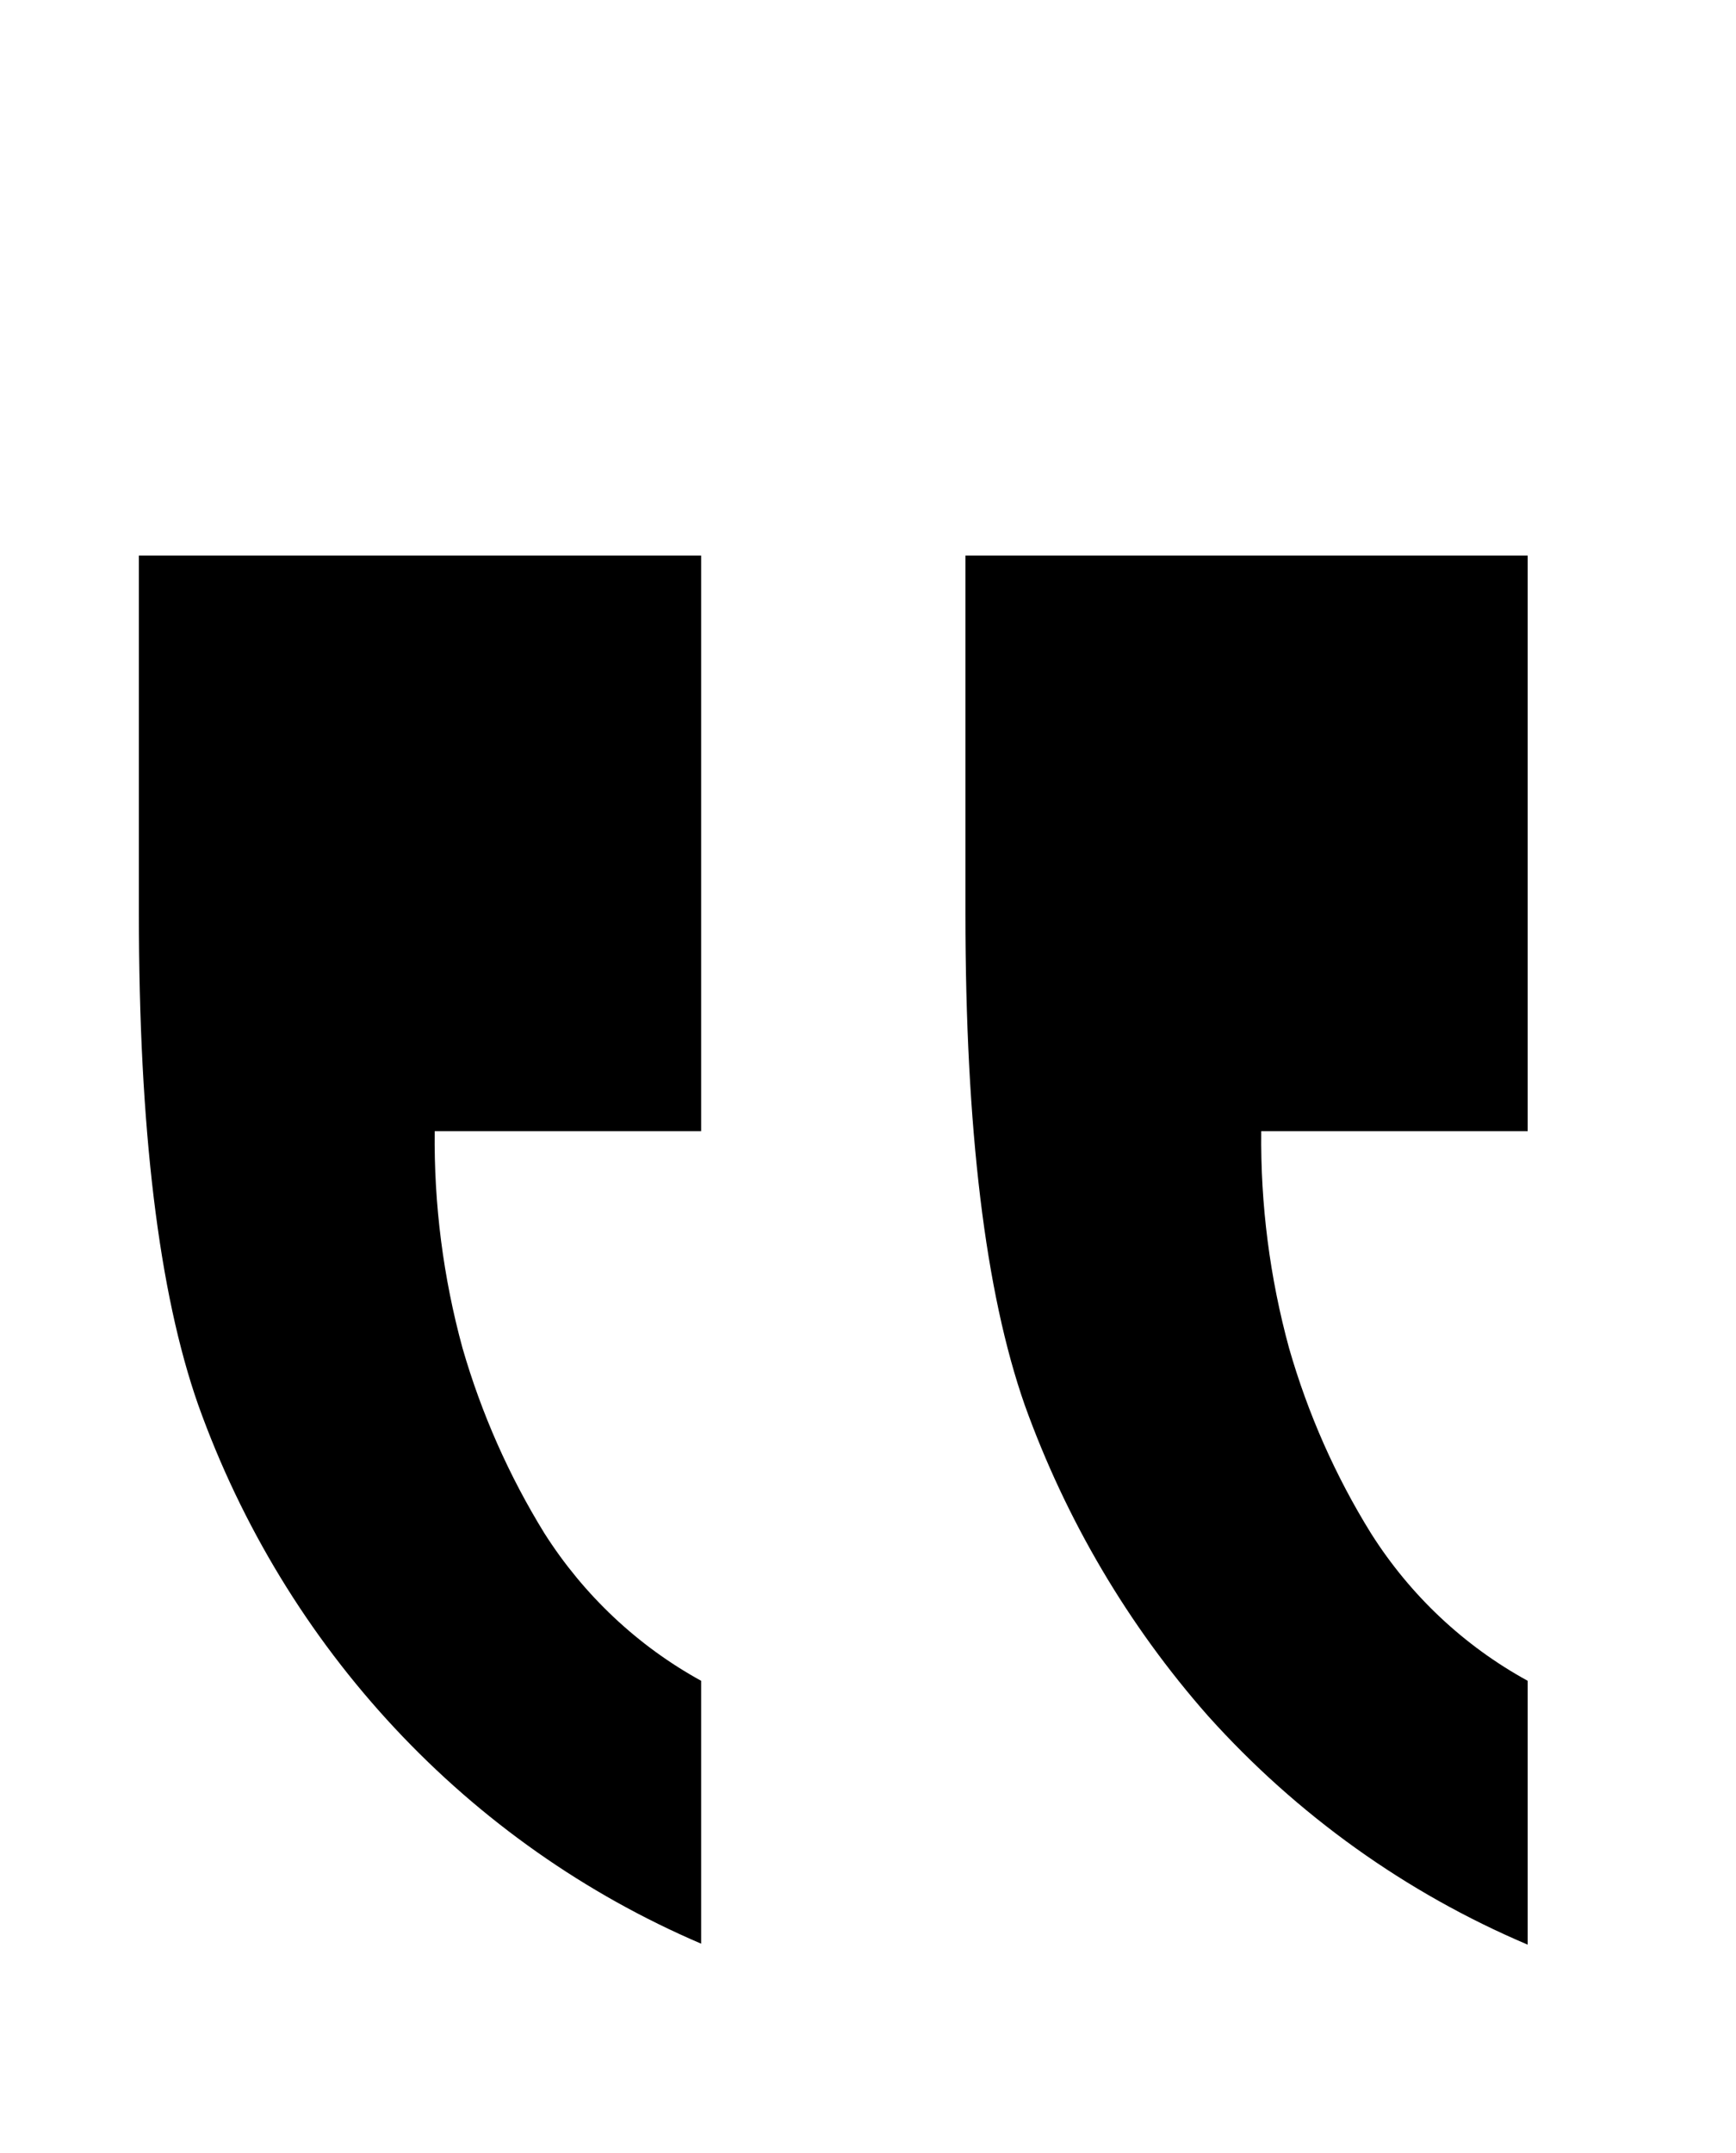 <svg width="25" height="31" viewBox="0 0 25 31" fill="none" xmlns="http://www.w3.org/2000/svg">
<path d="M10.097 28L10.097 24.201C9.183 23.699 8.408 22.969 7.842 22.08C7.33 21.25 6.933 20.353 6.661 19.412C6.383 18.395 6.248 17.343 6.26 16.287L10.097 16.287L10.097 8L2 8L2 13.154C2 16.249 2.285 18.609 2.856 20.233C3.476 21.966 4.439 23.549 5.685 24.883C6.931 26.218 8.433 27.274 10.097 27.986L10.097 28ZM22 28L22 24.201C21.085 23.7 20.309 22.971 19.745 22.08C19.231 21.252 18.834 20.353 18.564 19.412C18.286 18.395 18.151 17.343 18.163 16.287L22 16.287L22 8L13.903 8L13.903 13.154C13.903 16.249 14.188 18.609 14.758 20.233C15.351 21.883 16.246 23.402 17.397 24.707C18.678 26.134 20.25 27.258 22 28Z" fill="black"/>
</svg>
